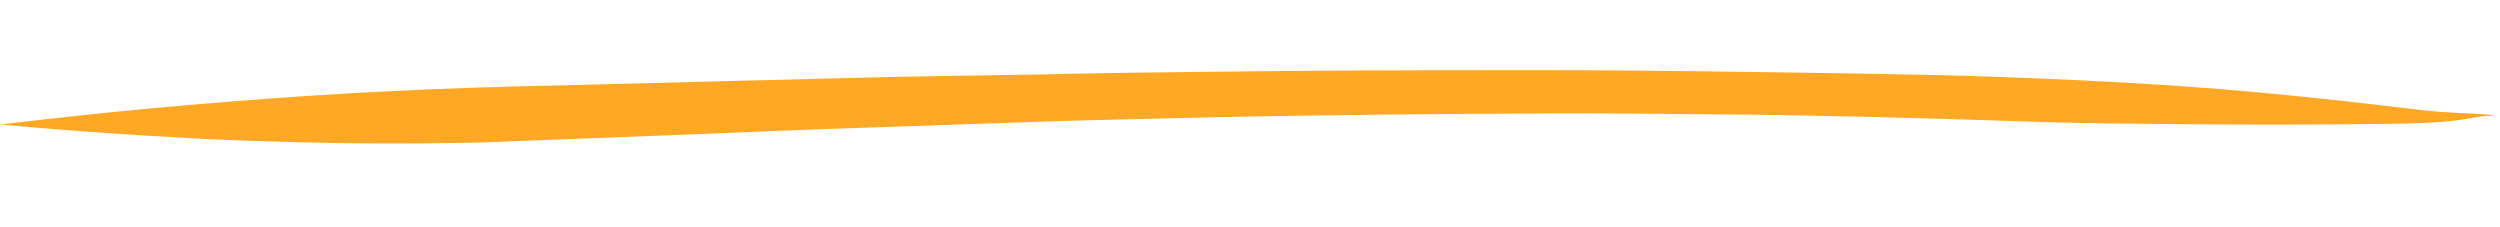 <svg width="286" height="26" viewBox="0 0 286 26" fill="none" xmlns="http://www.w3.org/2000/svg">
<g clip-path="url(#clip0_63287_10933)">
<path d="M285.381 13.192C283.982 13.017 282.579 12.993 281.177 12.919C279.775 12.845 278.386 12.751 276.999 12.587C273.9 12.226 270.813 11.855 267.725 11.515C261.766 10.862 255.793 10.29 249.814 9.878C244.331 9.499 238.845 9.2 233.356 8.981C231.93 8.926 230.515 8.872 229.089 8.817C223.649 8.607 218.205 8.508 212.749 8.418C200.009 8.219 187.27 8.019 174.536 8.021C162.093 8.025 149.648 8.068 137.212 8.223C131.097 8.299 124.983 8.365 118.865 8.521C112.264 8.639 105.653 8.706 99.039 8.874L58.142 9.914C46.319 10.223 34.508 10.915 22.747 11.911C15.162 12.544 7.584 13.339 0.026 14.245C8.644 15.027 17.28 15.615 25.934 16.009C31.592 16.227 37.239 16.385 42.867 16.411C46.498 16.43 50.13 16.399 53.824 16.33C56.065 16.285 58.308 16.171 60.55 16.086L78.607 15.393C85.466 15.124 92.327 14.815 99.209 14.598L120.439 13.877C126.8 13.679 133.158 13.562 139.53 13.405C145.902 13.248 151.943 13.199 158.155 13.117C164.367 13.034 170.686 13.016 176.945 12.976C183.205 12.935 189.702 13.035 196.067 13.079C207.721 13.166 219.355 13.484 230.999 13.873C237.467 14.122 243.954 14.151 250.428 14.209C256.902 14.268 263.195 14.279 269.565 14.203C272.168 14.172 274.77 14.182 277.364 14.06C278.617 14.016 279.865 13.916 281.102 13.762C282.196 13.613 283.28 13.383 284.386 13.264C284.724 13.277 285.053 13.22 285.392 13.213L285.381 13.192Z" fill="#FFA826"/>
</g>
<defs>
<clipPath id="clip0_63287_10933">
<rect width="286" height="26" fill="white"/>
</clipPath>
</defs>
</svg>
